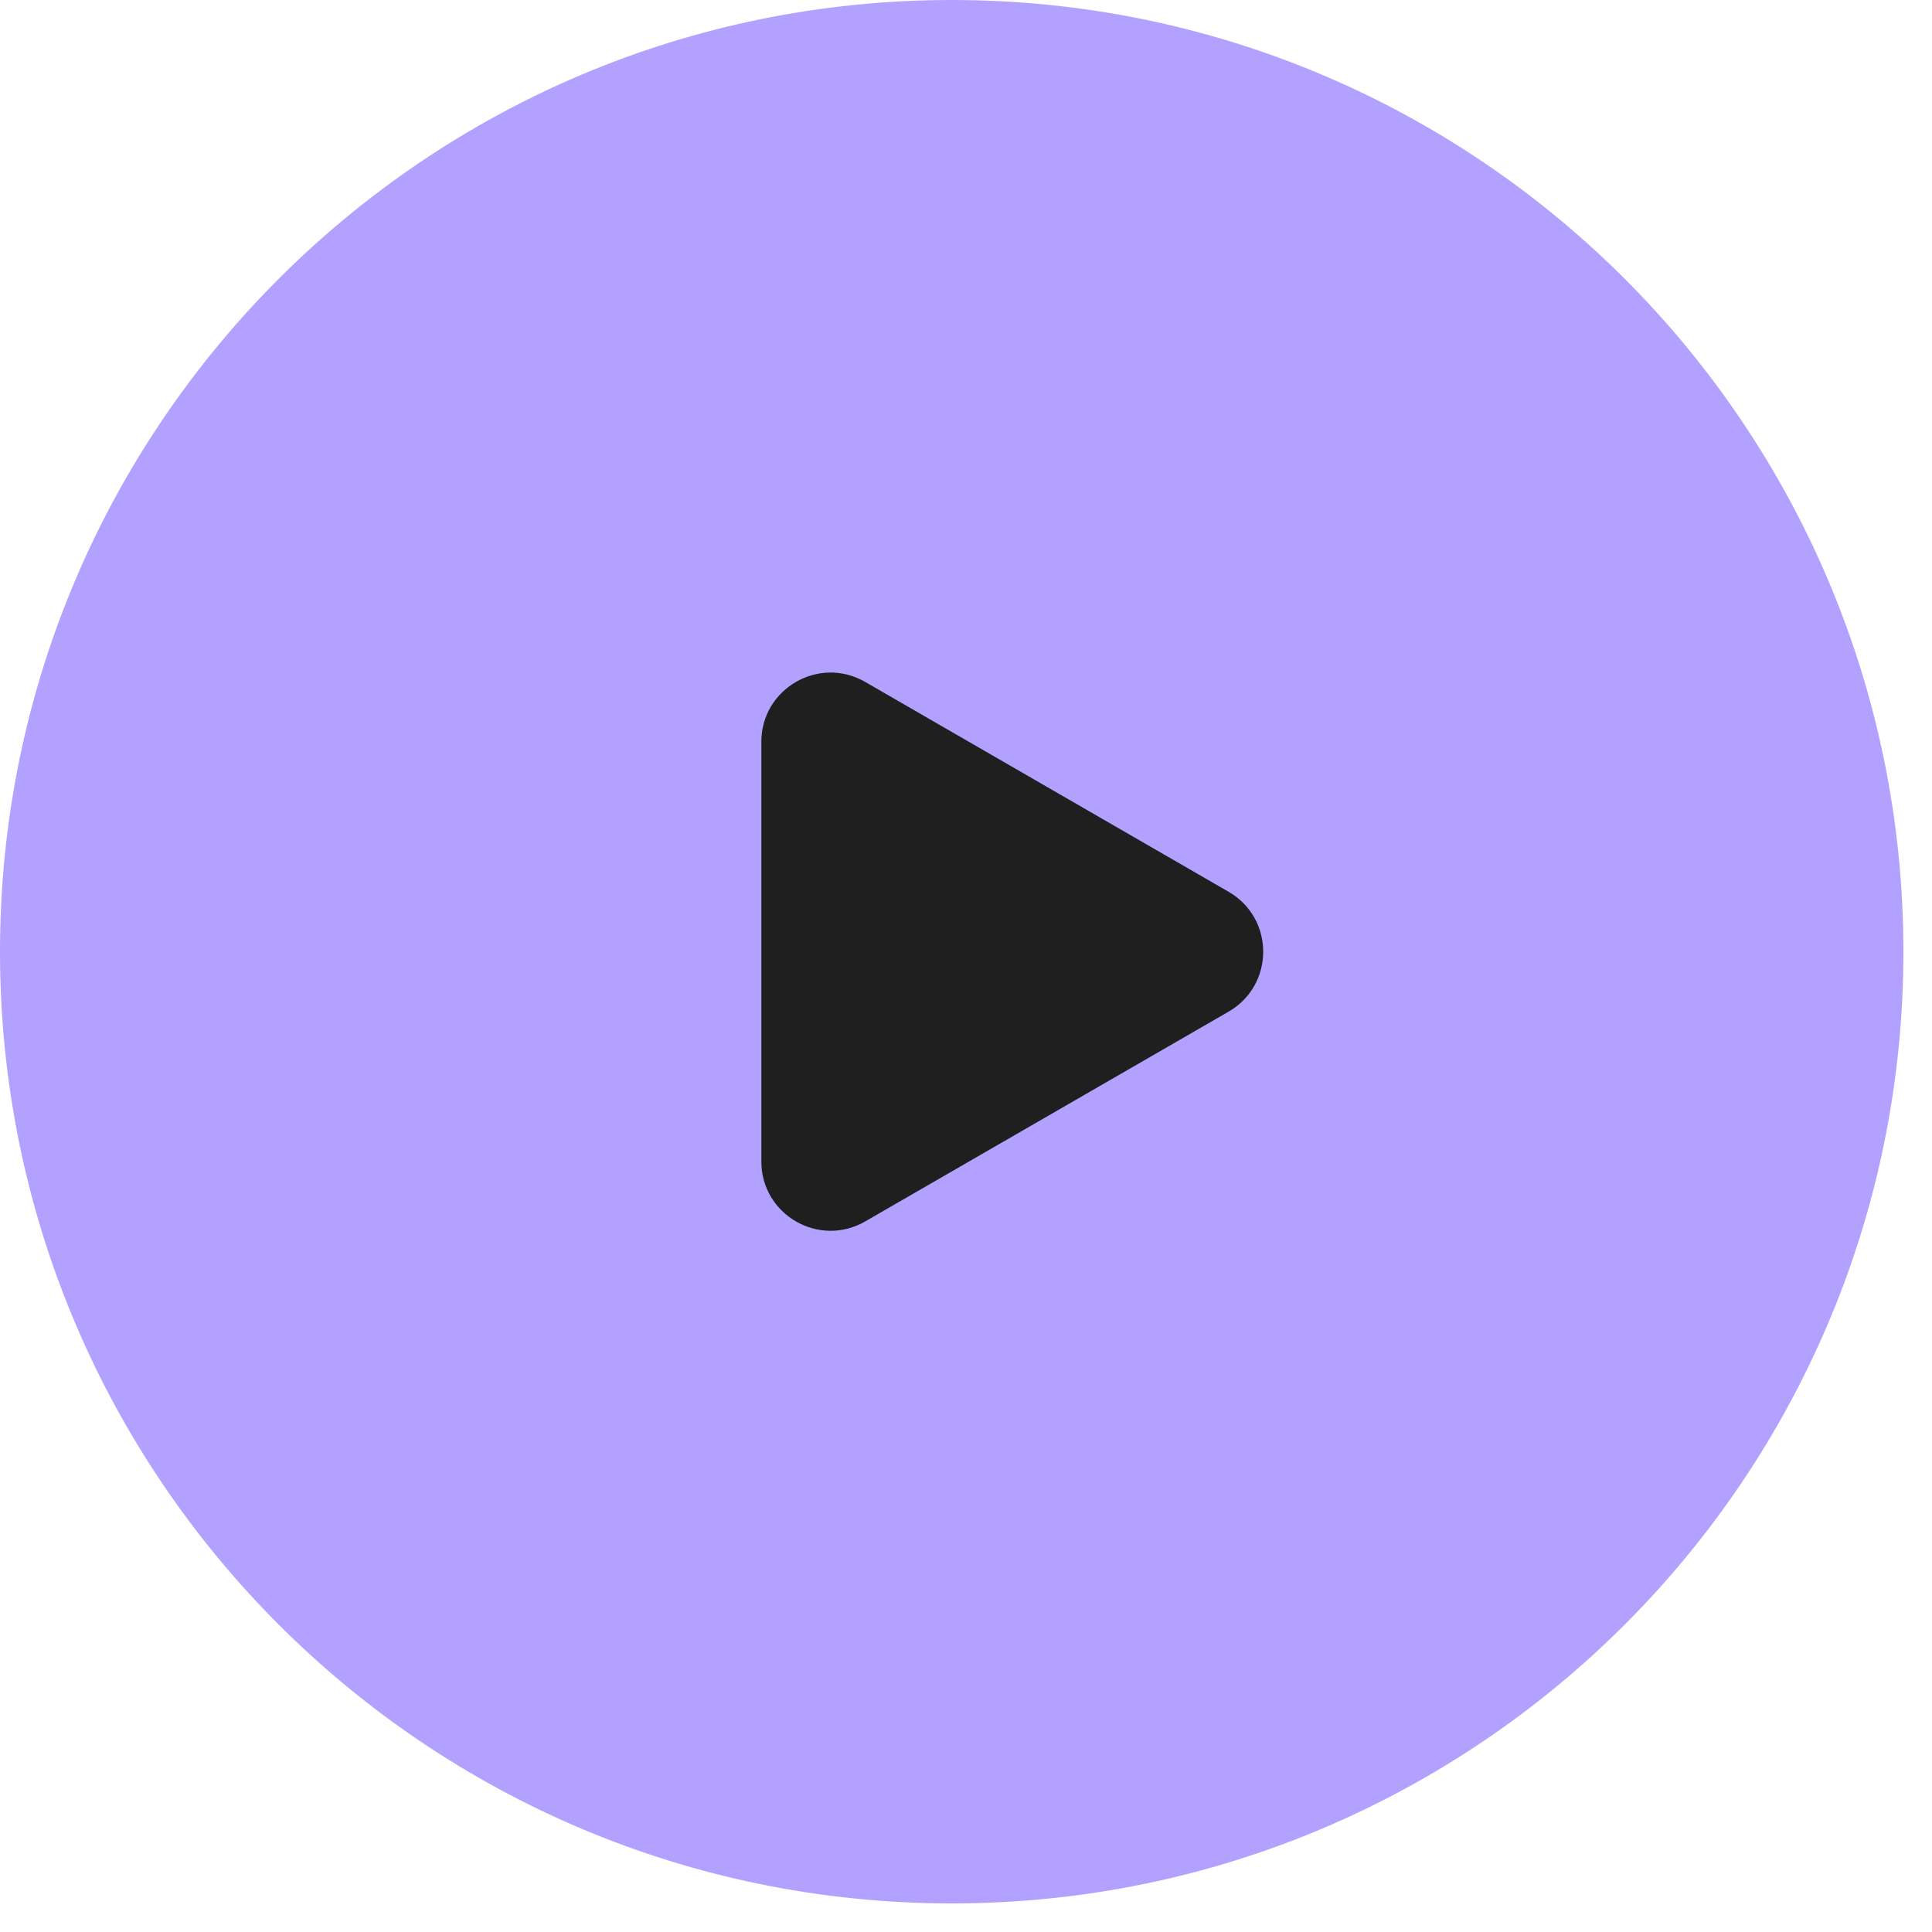 <?xml version="1.0" encoding="UTF-8"?> <svg xmlns="http://www.w3.org/2000/svg" width="29" height="29" viewBox="0 0 29 29" fill="none"><path d="M0 14.286C0 6.396 6.396 0 14.286 0V0C22.175 0 28.571 6.396 28.571 14.286V14.286C28.571 22.175 22.175 28.571 14.286 28.571V28.571C6.396 28.571 0 22.175 0 14.286V14.286Z" fill="#B2A1FF"></path><path d="M18.442 13.386C19.134 13.786 19.134 14.785 18.442 15.185L12.987 18.334C12.294 18.734 11.428 18.234 11.428 17.434L11.428 11.136C11.428 10.336 12.294 9.836 12.987 10.236L18.442 13.386Z" fill="#1F1F1F"></path></svg> 